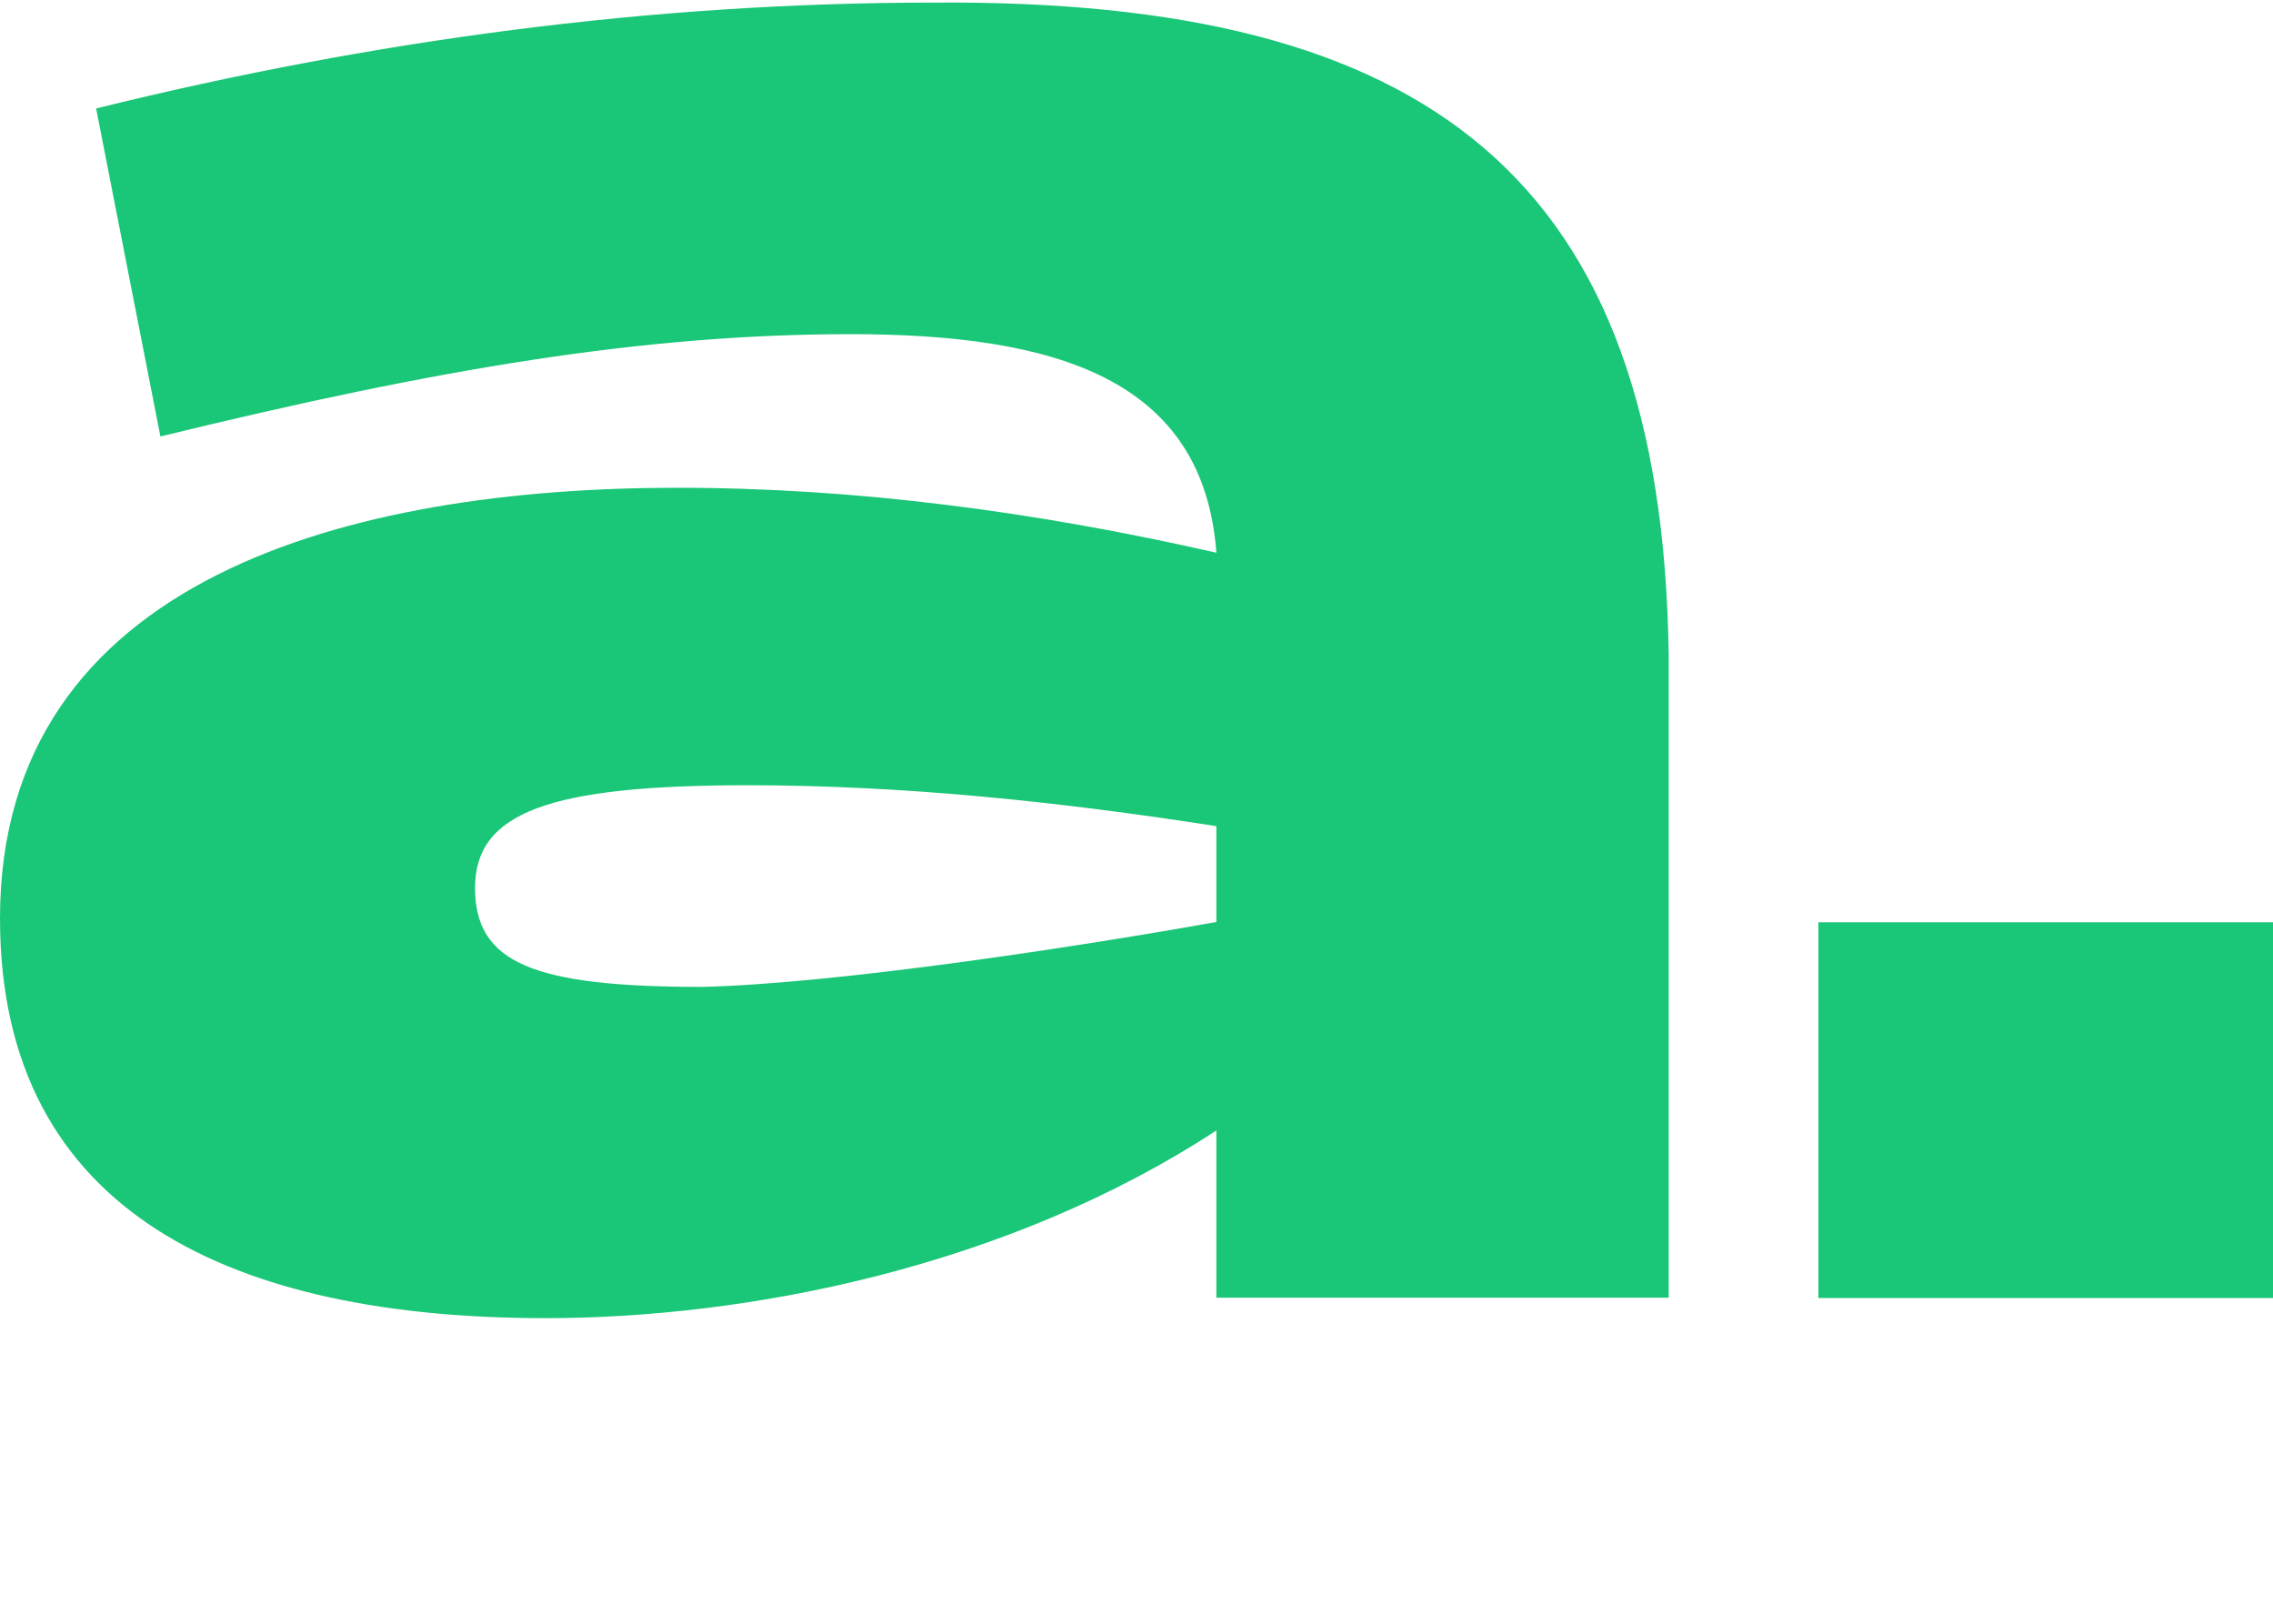 
<svg width="7" height="5" viewBox="0 0 7 5" fill="none" xmlns="http://www.w3.org/2000/svg">
<g clip-path="url(#clip0_6834_43772)">
<path d="M5.139 2.018V3.996H3.746V3.481C3.103 3.902 2.303 4.059 1.68 4.059C0.731 4.059 0 3.744 0 2.828C0 1.776 1.087 1.502 2.085 1.502C2.639 1.502 3.192 1.576 3.746 1.702C3.706 1.166 3.251 1.029 2.619 1.029C1.986 1.029 1.354 1.134 0.494 1.344L0.296 0.334C1.146 0.124 2.006 0.008 2.876 0.008C4.398 -0.003 5.119 0.545 5.139 2.018ZM3.746 2.839V2.544C3.271 2.47 2.787 2.418 2.303 2.418C1.69 2.418 1.463 2.502 1.463 2.734C1.463 2.965 1.641 3.039 2.164 3.039C2.589 3.028 3.34 2.912 3.746 2.839Z" fill="#1AC677"/>
<path d="M5.6 2.84H7.053V3.997H5.6V2.84Z" fill="#1AC677"/>
</g>
<defs>
<clipPath id="clip0_6834_43772">
<rect width="7" height="4.2" fill="white"/>
</clipPath>
</defs>
</svg>
